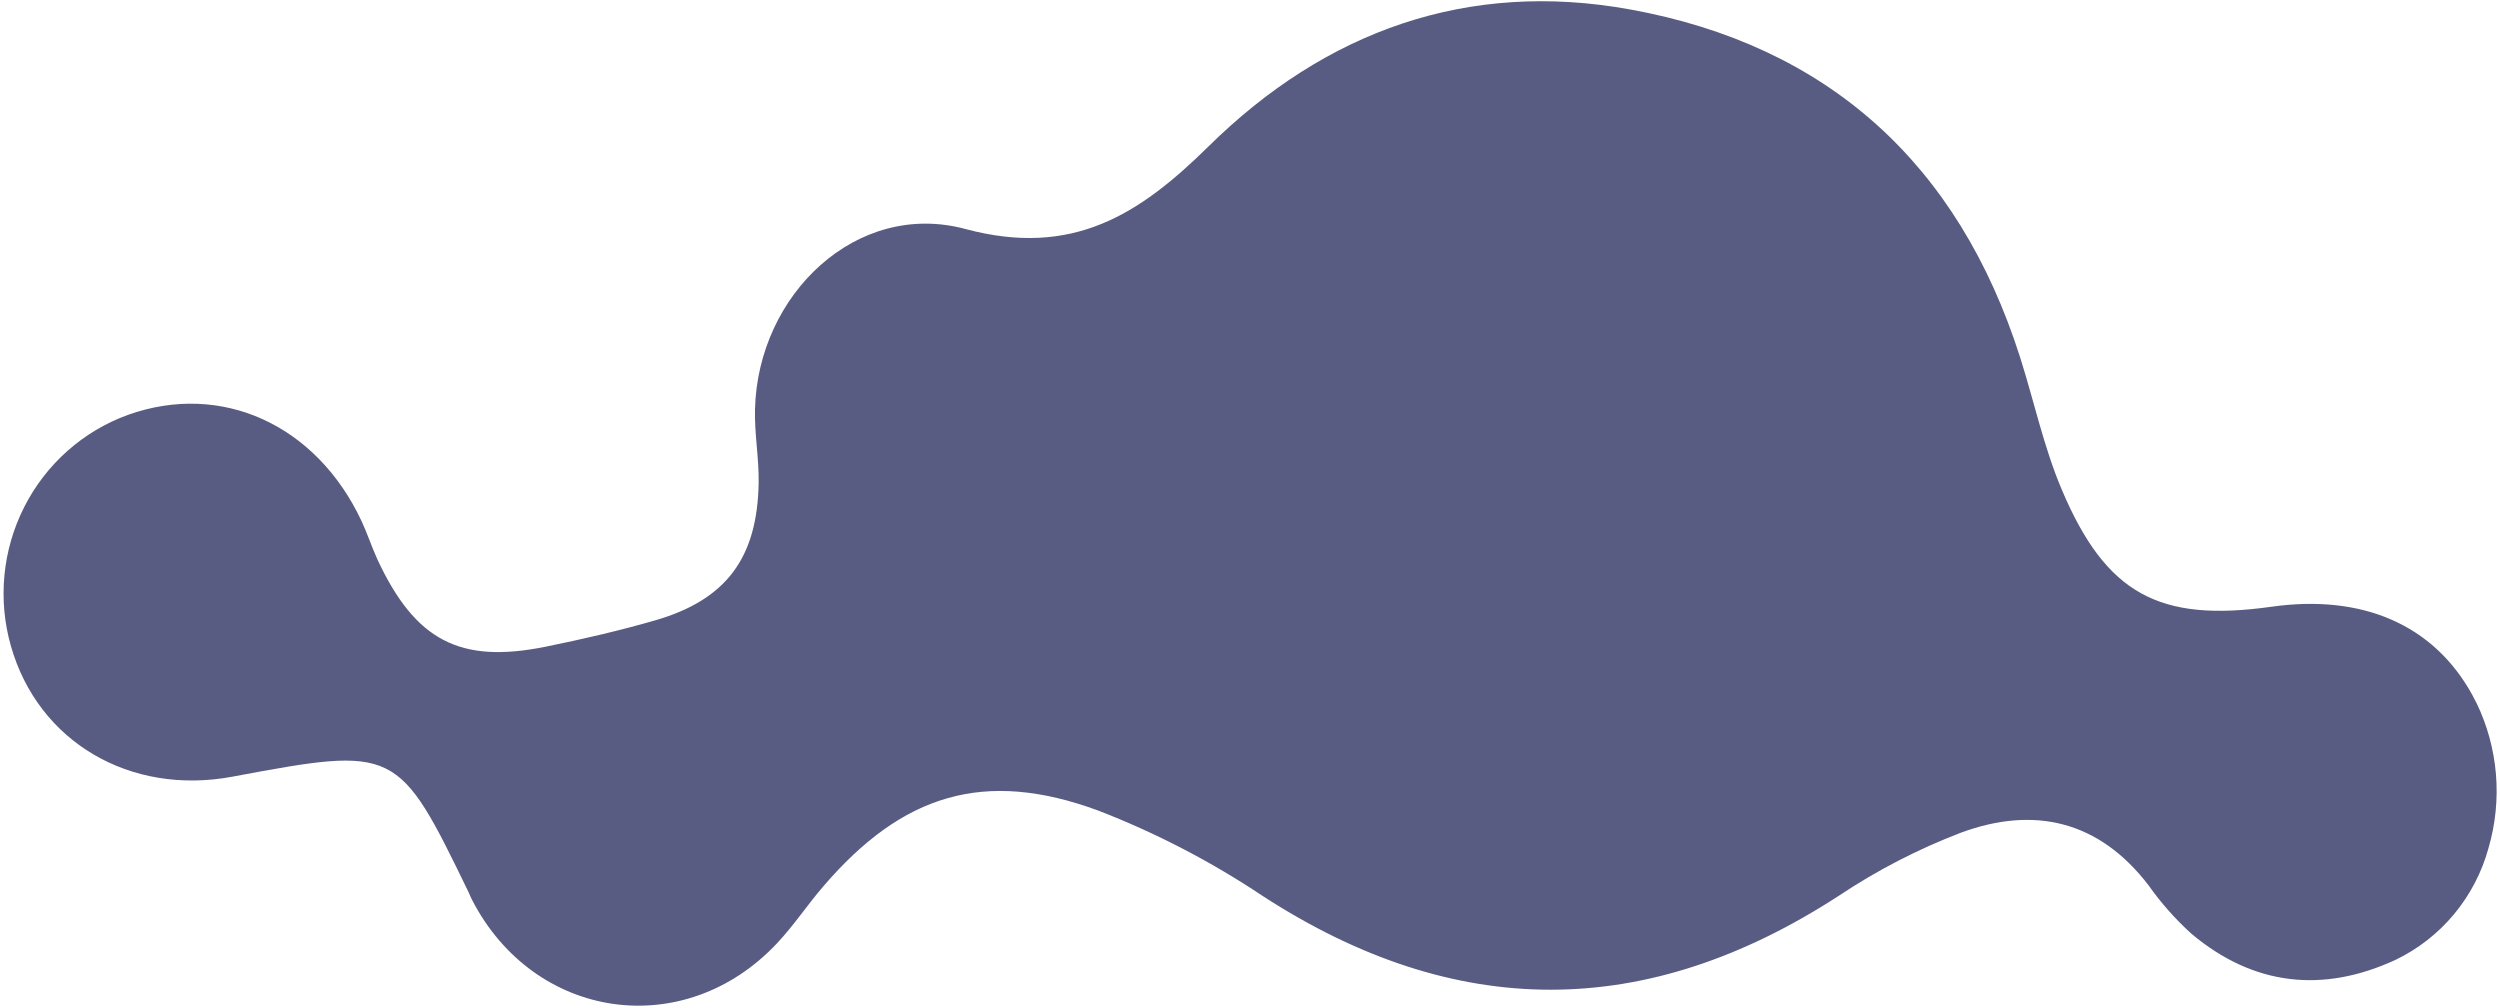 <?xml version="1.0" encoding="UTF-8"?> <svg xmlns="http://www.w3.org/2000/svg" width="476" height="192" viewBox="0 0 476 192" fill="none"> <path d="M471.502 133.794C475.67 142.388 476.497 152.257 473.818 161.45C472.552 166.077 470.314 170.376 467.257 174.054C464.201 177.731 460.398 180.699 456.107 182.757C442.3 189.142 429.06 187.716 417.244 177.78C414.193 175.014 411.451 171.918 409.069 168.546C399.602 156.191 387.23 153.426 373.347 158.548C365.2 161.666 357.419 165.685 350.144 170.533C313.447 194.385 277.143 194.417 240.434 170.606C230.612 164.046 220.11 158.591 209.113 154.338C187.427 146.334 171.825 151.206 156.78 168.739C153.733 172.273 151.152 176.18 147.98 179.565C130.301 198.433 101.73 194.321 89.861 171.304C89.623 170.838 89.427 170.361 89.206 169.855C75.82 142.248 75.493 142.026 44.291 147.874C24.759 151.533 7.274 141.233 2.079 123.016C-0.442 114.194 0.462 104.725 4.608 96.542C8.753 88.359 15.827 82.079 24.386 78.983C42.162 72.642 60.258 80.856 68.848 99.238C69.941 101.574 70.747 104.054 71.834 106.46C79.032 121.937 87.538 126.44 103.867 123.135C110.882 121.71 117.912 120.091 124.807 118.098C138.29 114.171 144.207 106.223 144.447 91.923C144.522 87.267 143.633 82.589 143.752 77.909C144.29 56.041 163.139 38.05 183.798 43.597C204.187 49.067 216.927 40.864 230.068 27.907C252.436 5.848 279.478 -3.814 310.383 1.799C347.964 8.626 372.848 31.084 384.62 68.008C387.291 76.39 389.132 85.123 392.535 93.16C400.979 113.163 411.166 118.528 432.508 115.52C449.647 113.105 463.297 118.821 470.714 132.293C470.978 132.775 471.227 133.27 471.464 133.749" fill="#595C82"></path> </svg> 